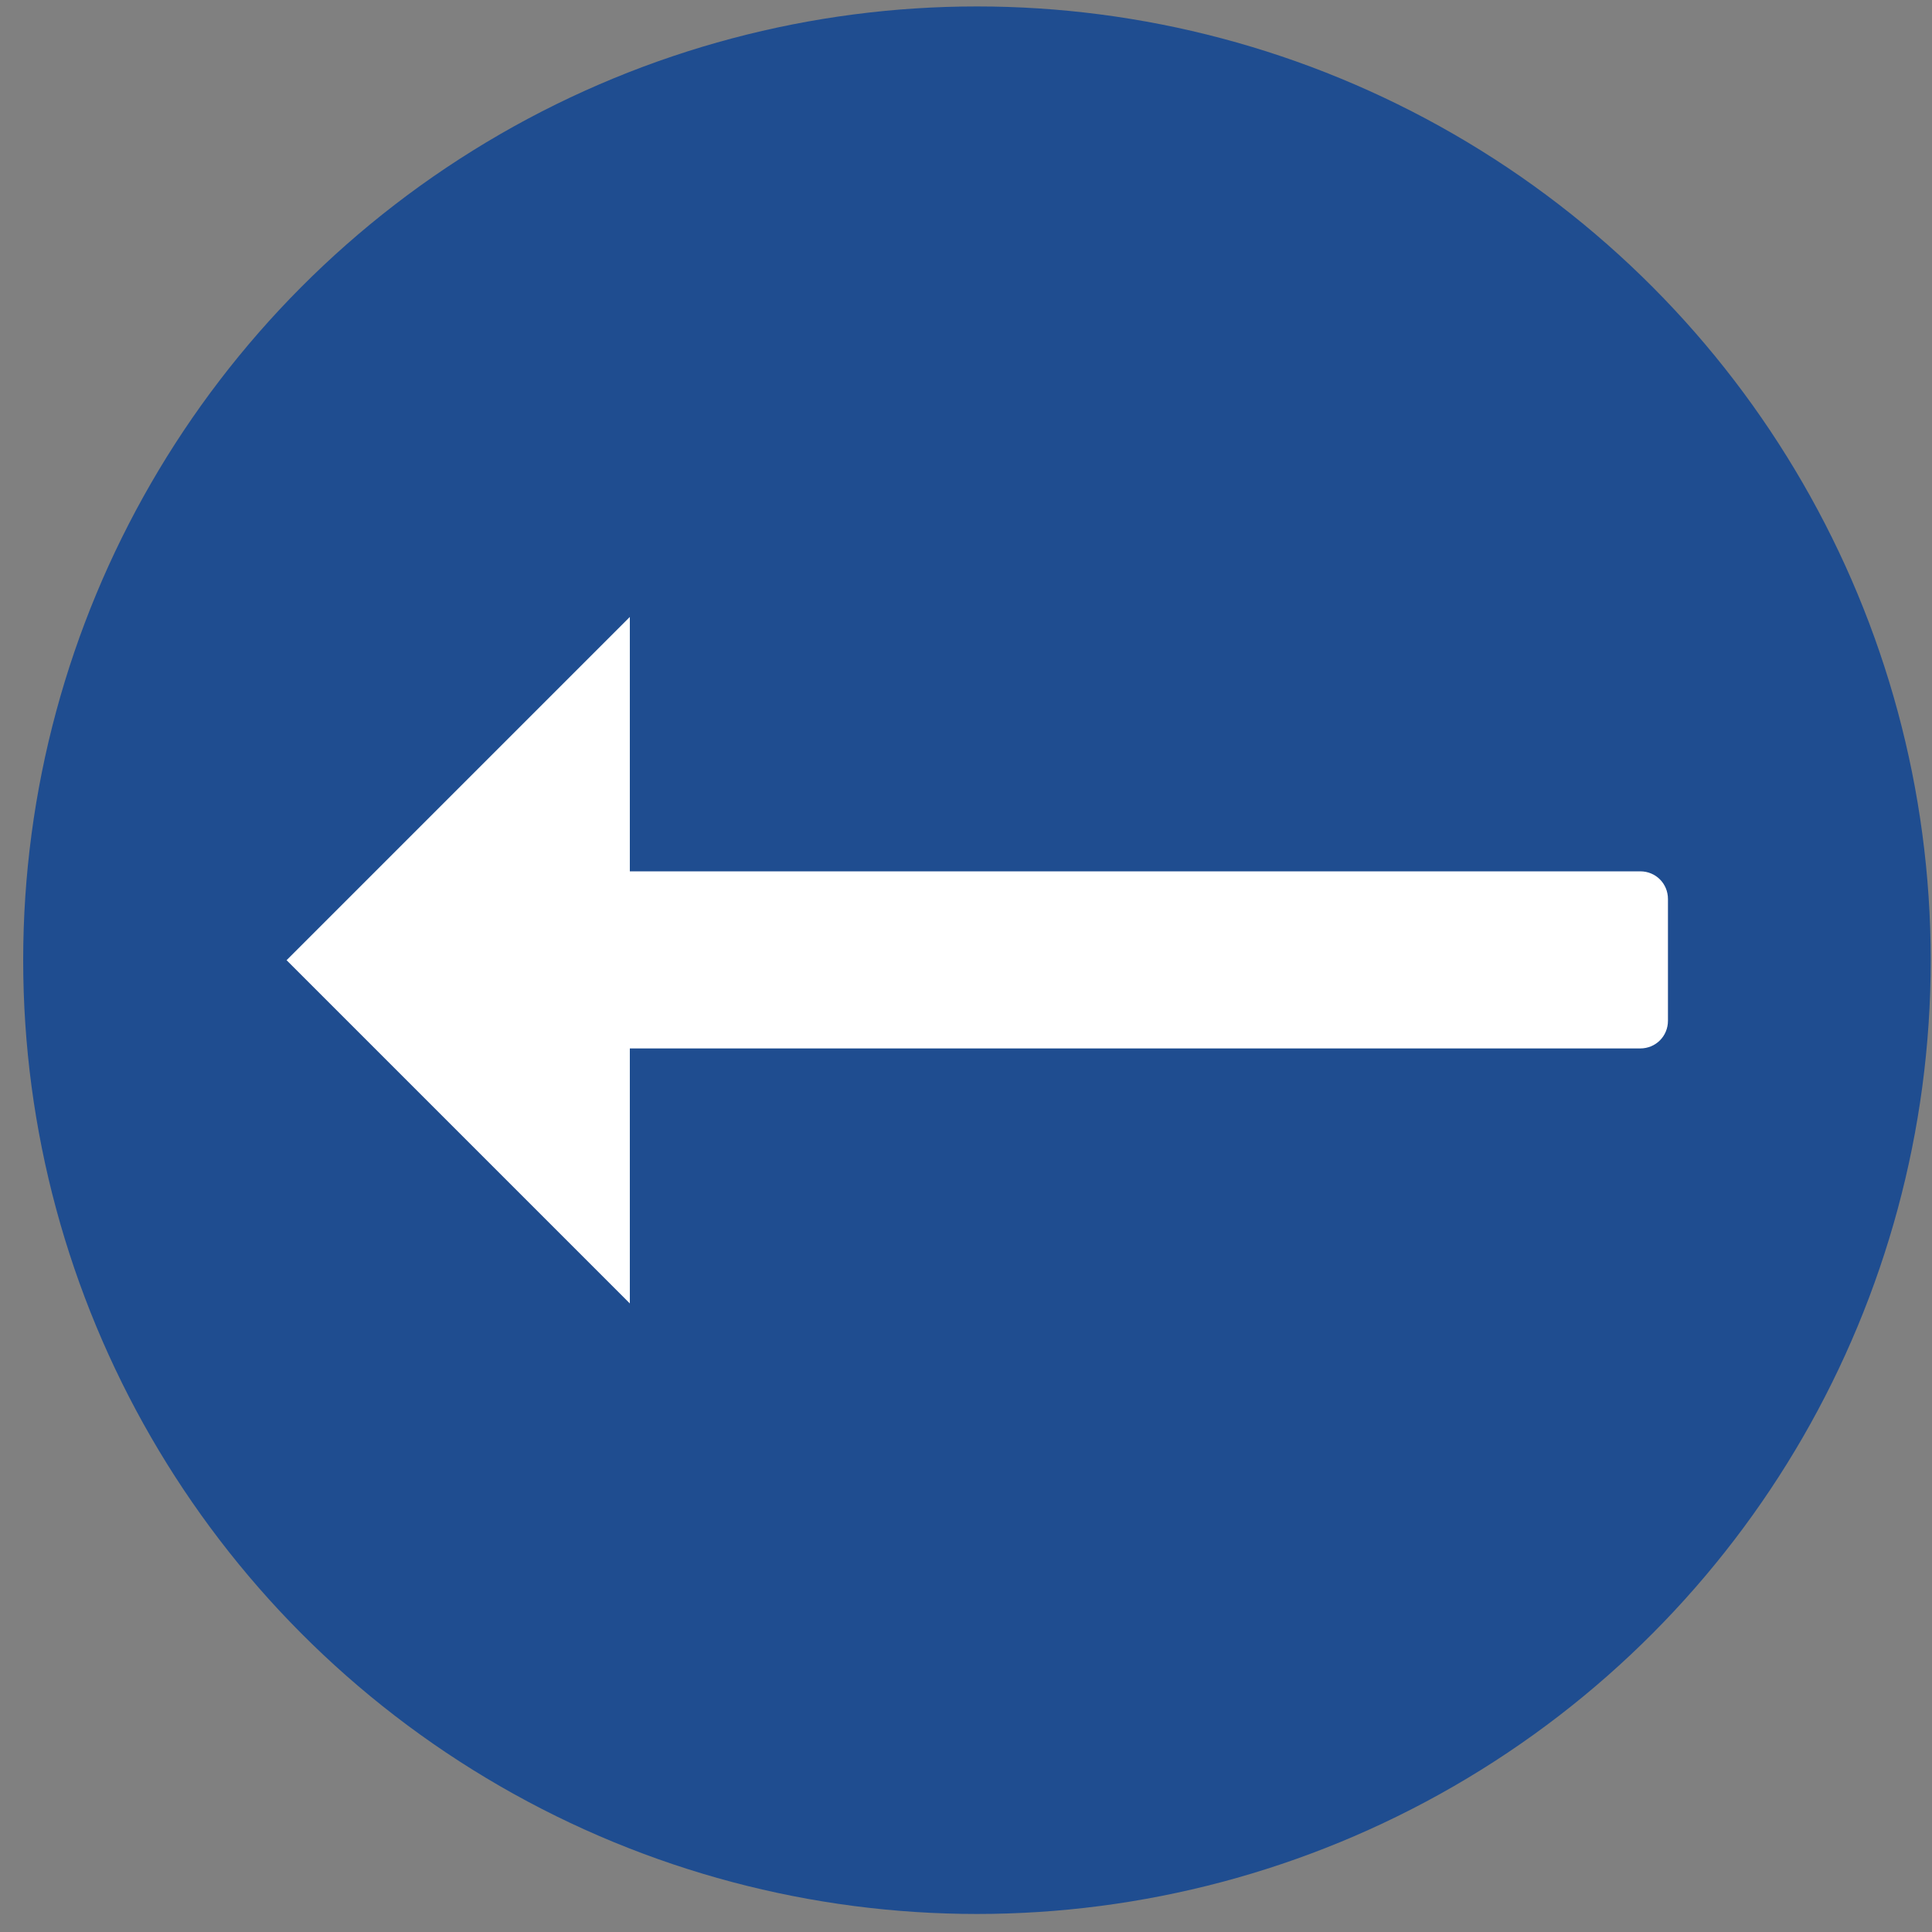 <?xml version="1.0" encoding="utf-8"?>
<!-- Generator: Adobe Illustrator 21.0.0, SVG Export Plug-In . SVG Version: 6.00 Build 0)  -->
<svg version="1.1" id="Capa_1" xmlns="http://www.w3.org/2000/svg" xmlns:xlink="http://www.w3.org/1999/xlink" x="0px" y="0px"
	 viewBox="0 0 300 300" style="enable-background:new 0 0 300 300;" xml:space="preserve">
<rect x="0" y="0" width="300" height="300" fill="#808080" stroke="none"/>
<style type="text/css">
	.st0{fill:#1F4D90;}
	.st1{fill:#FFFFFF;}
	.st2{fill-rule:evenodd;clip-rule:evenodd;fill:#FFFFFF;}
	.st3{fill:#444444;}
	.st4{fill-rule:evenodd;clip-rule:evenodd;fill:#999999;}
	.st5{fill:#999999;}
</style>
<circle class="st0" cx="151.7" cy="149.1" r="148.1"/>
<g>
	<polyline class="st1" points="97.8,202.4 44.5,149.1 97.8,95.8 	"/>
	<path class="st1" d="M254.7,162.8H65.8c-2.4,0-4.3-1.9-4.3-4.3v-18.9c0-2.4,1.9-4.3,4.3-4.3h188.9c2.4,0,4.3,1.9,4.3,4.3v18.9
		C259,160.9,257.1,162.8,254.7,162.8z"/>
</g>
</svg>
